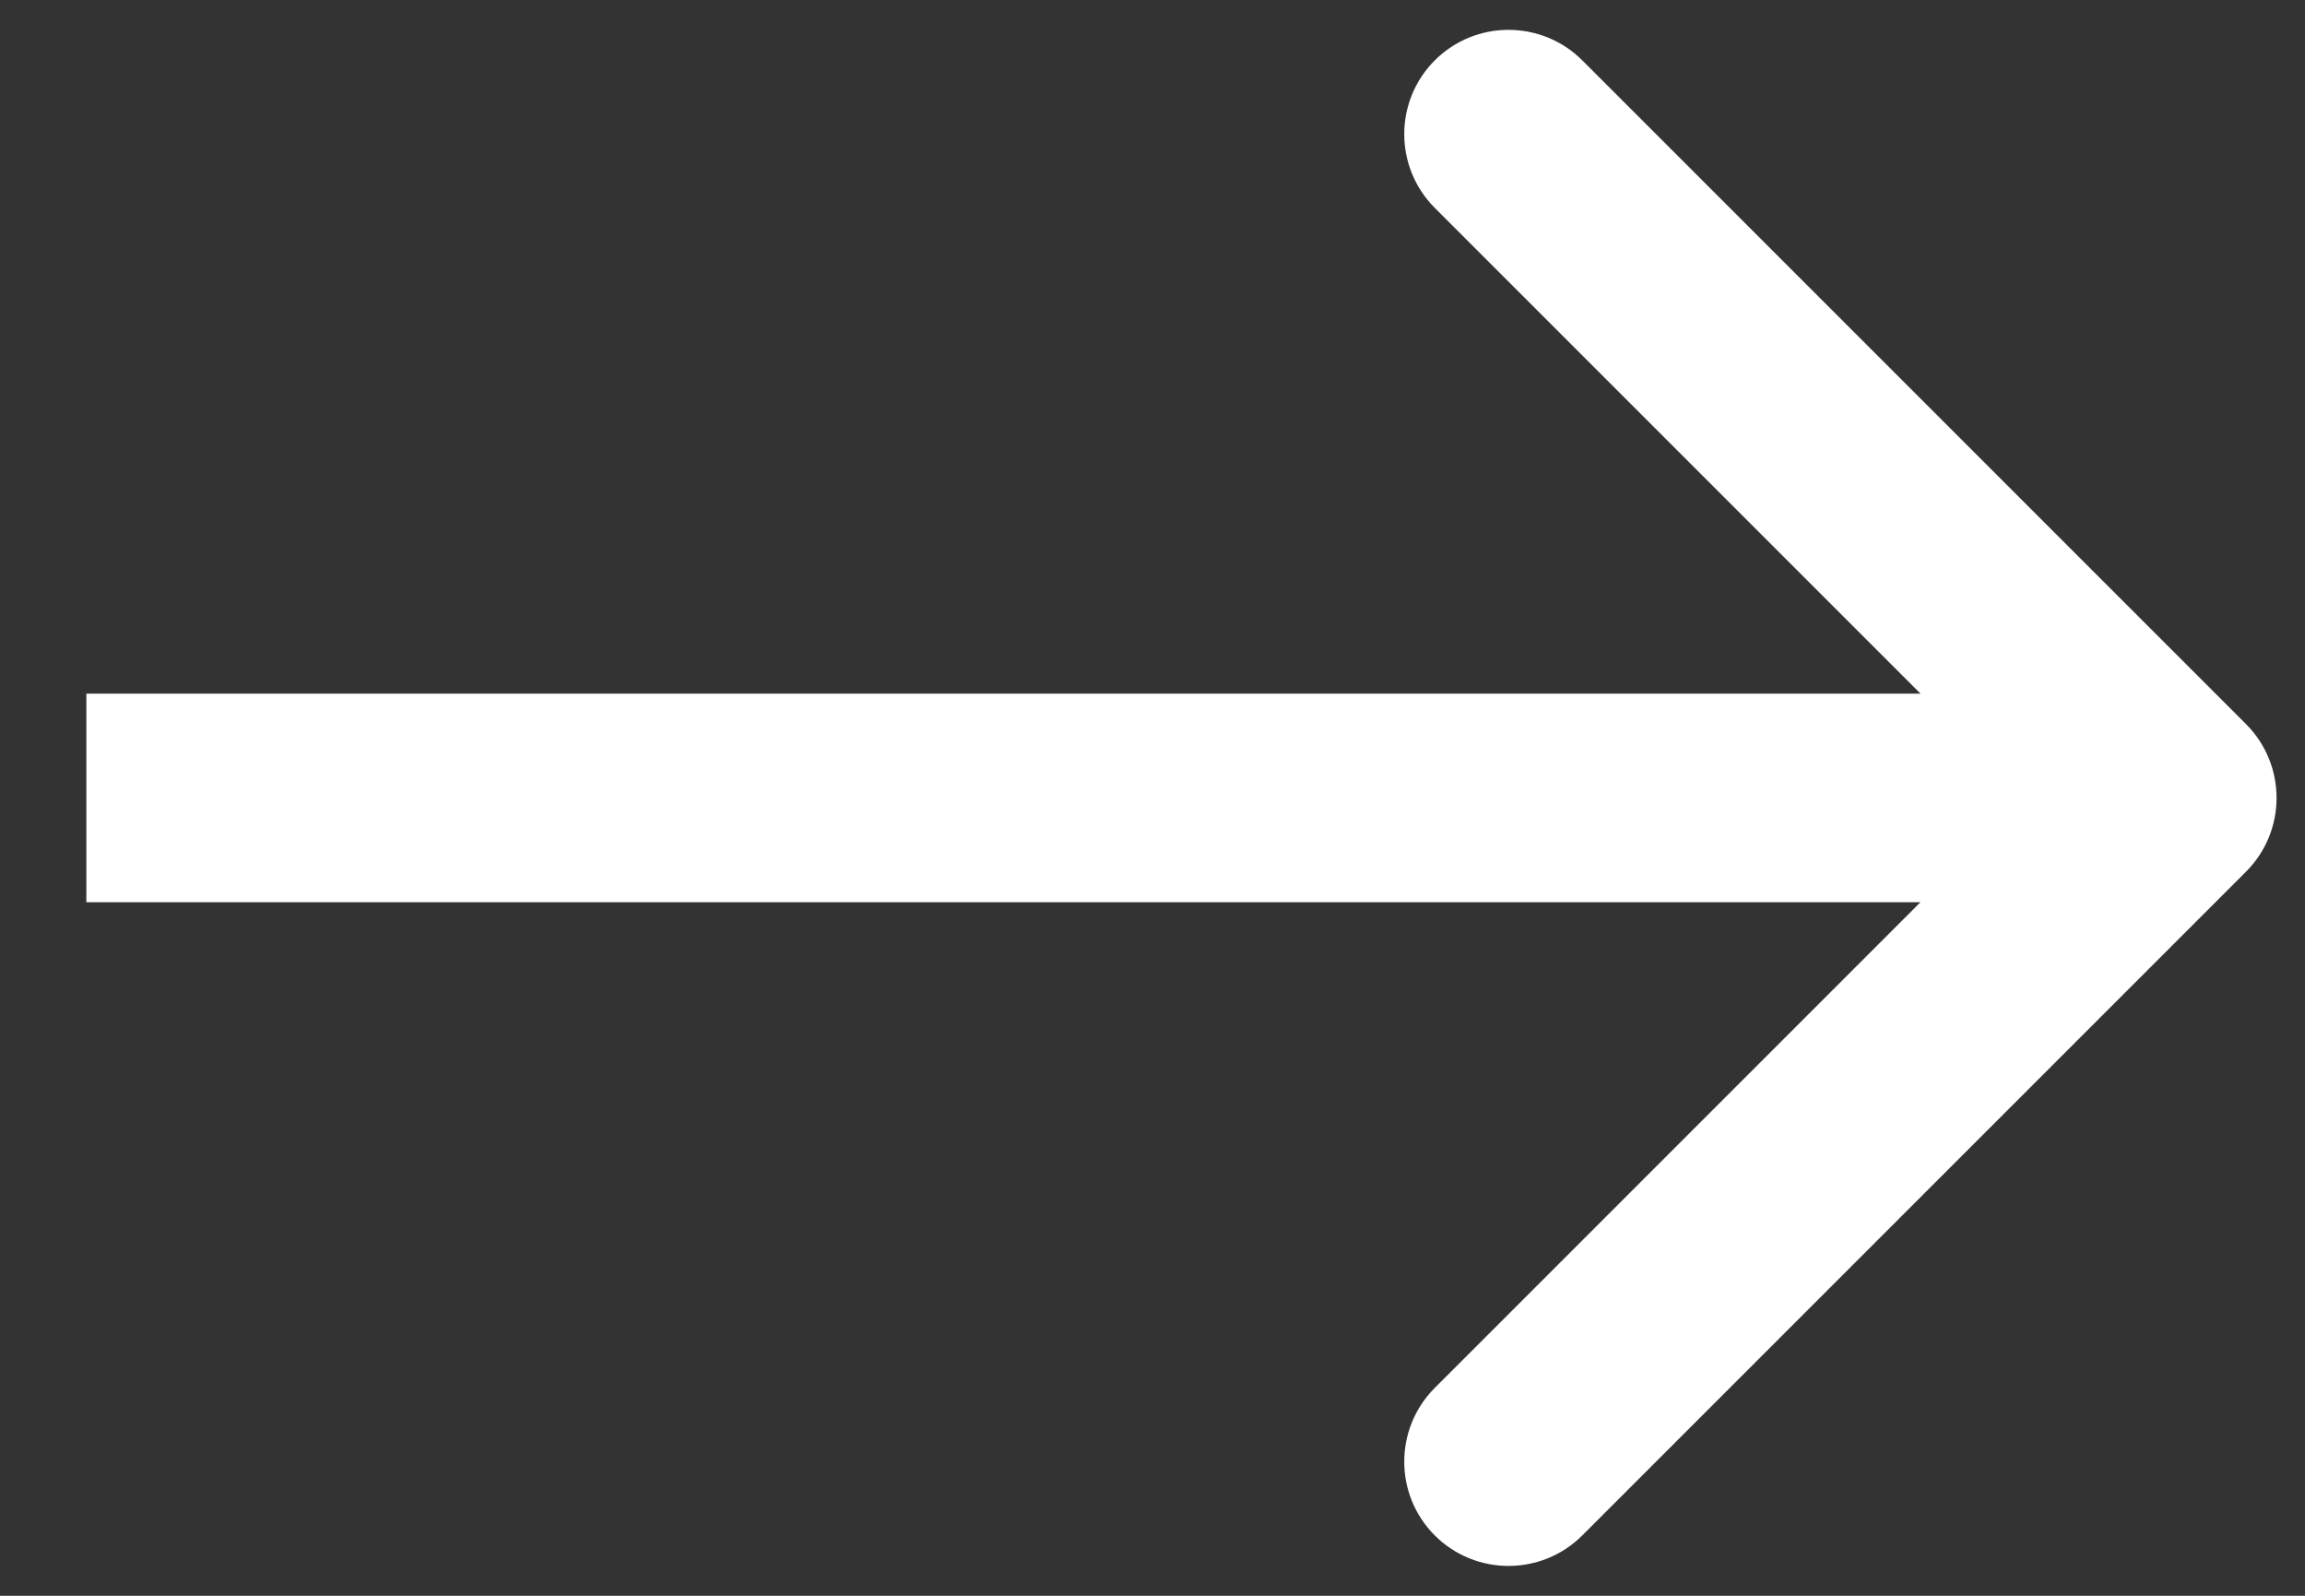 <?xml version="1.0" encoding="UTF-8"?> <svg xmlns="http://www.w3.org/2000/svg" width="26" height="18" viewBox="0 0 26 18" fill="none"><rect x="0" y="0" width="26" height="18" fill="#333333" stroke="none"/> <path d="M25.335 9.832C25.794 9.372 25.794 8.628 25.335 8.168L17.848 0.681C17.388 0.222 16.643 0.222 16.184 0.681C15.725 1.141 15.725 1.885 16.184 2.345L22.839 9L16.184 15.655C15.725 16.115 15.725 16.86 16.184 17.319C16.643 17.778 17.388 17.778 17.848 17.319L25.335 9.832ZM24.503 7.824L0.974 7.824V10.177L24.503 10.177V7.824Z" fill="white"></path> </svg> 